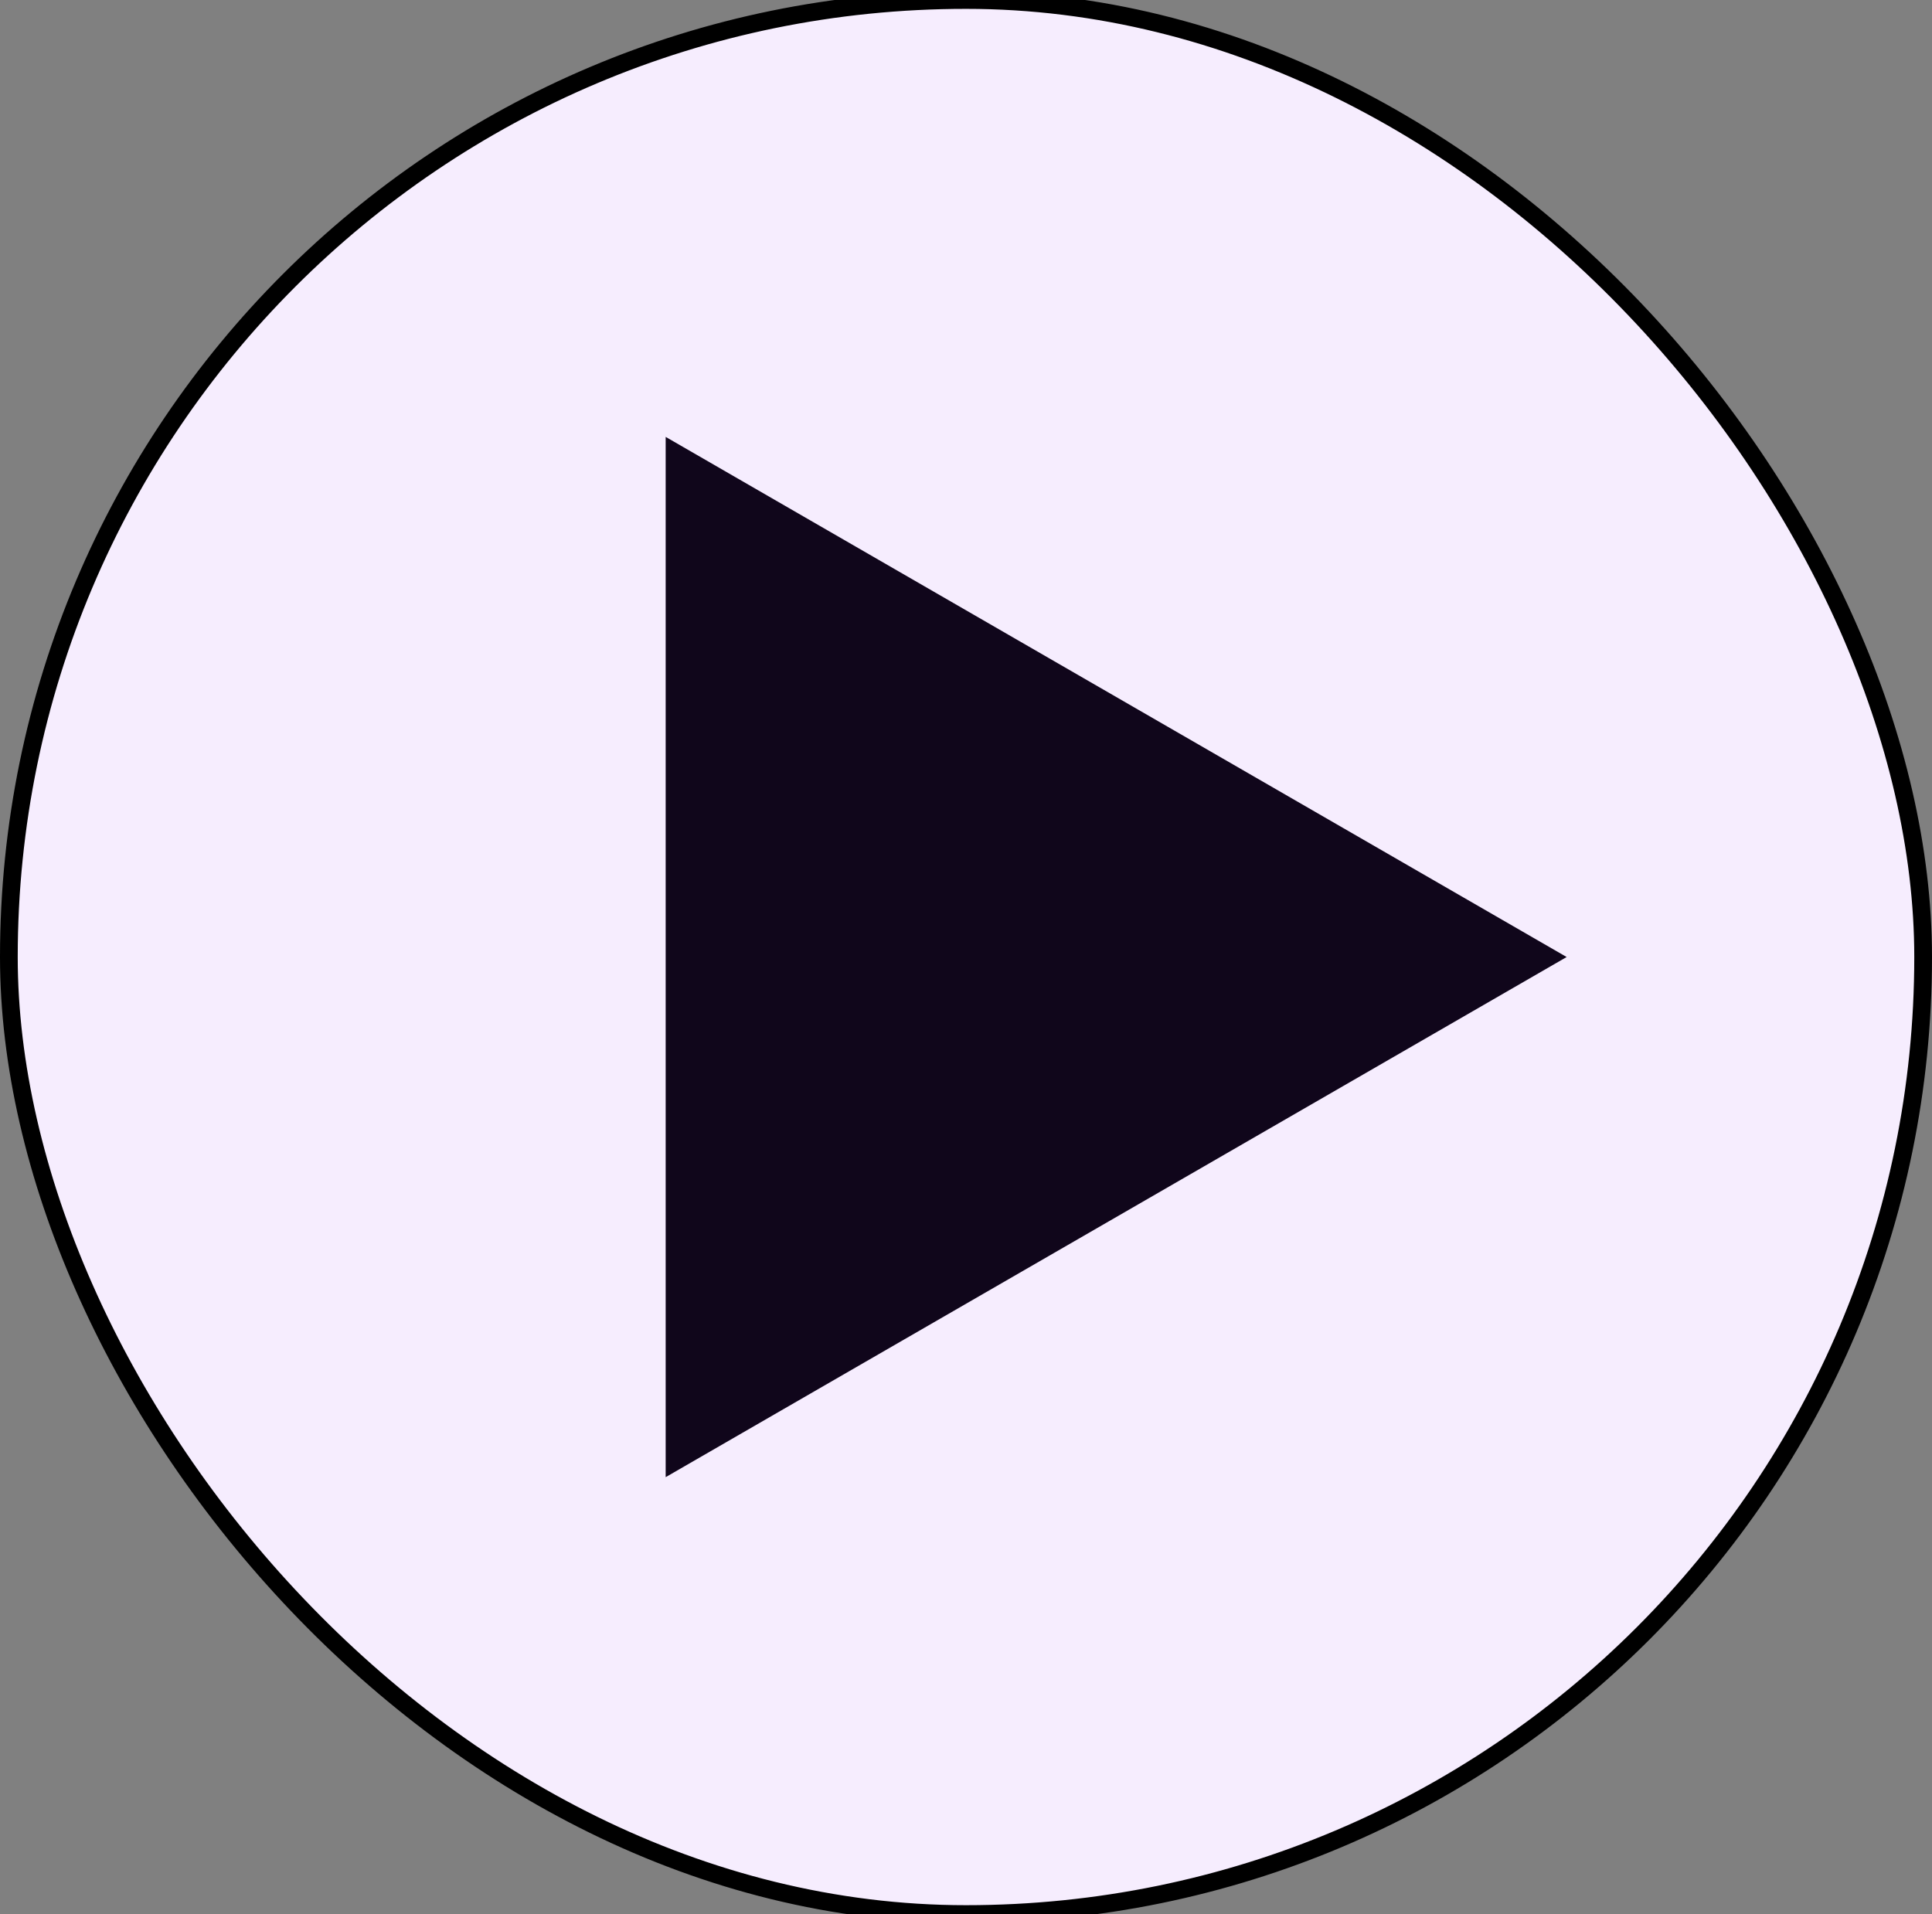 <?xml version="1.0" encoding="UTF-8"?> <svg xmlns="http://www.w3.org/2000/svg" width="109" height="108" viewBox="0 0 109 108" fill="none"><rect x="0" y="0" width="109" height="108" fill="#808080" stroke="none"/><rect x="0.5" width="108" height="108" rx="54" fill="#F6EDFE"></rect><rect x="0.5" width="108" height="108" rx="54" stroke="black"></rect><path d="M88.388 54L37.556 83.348L37.556 24.652L88.388 54Z" fill="#10061B"></path></svg> 